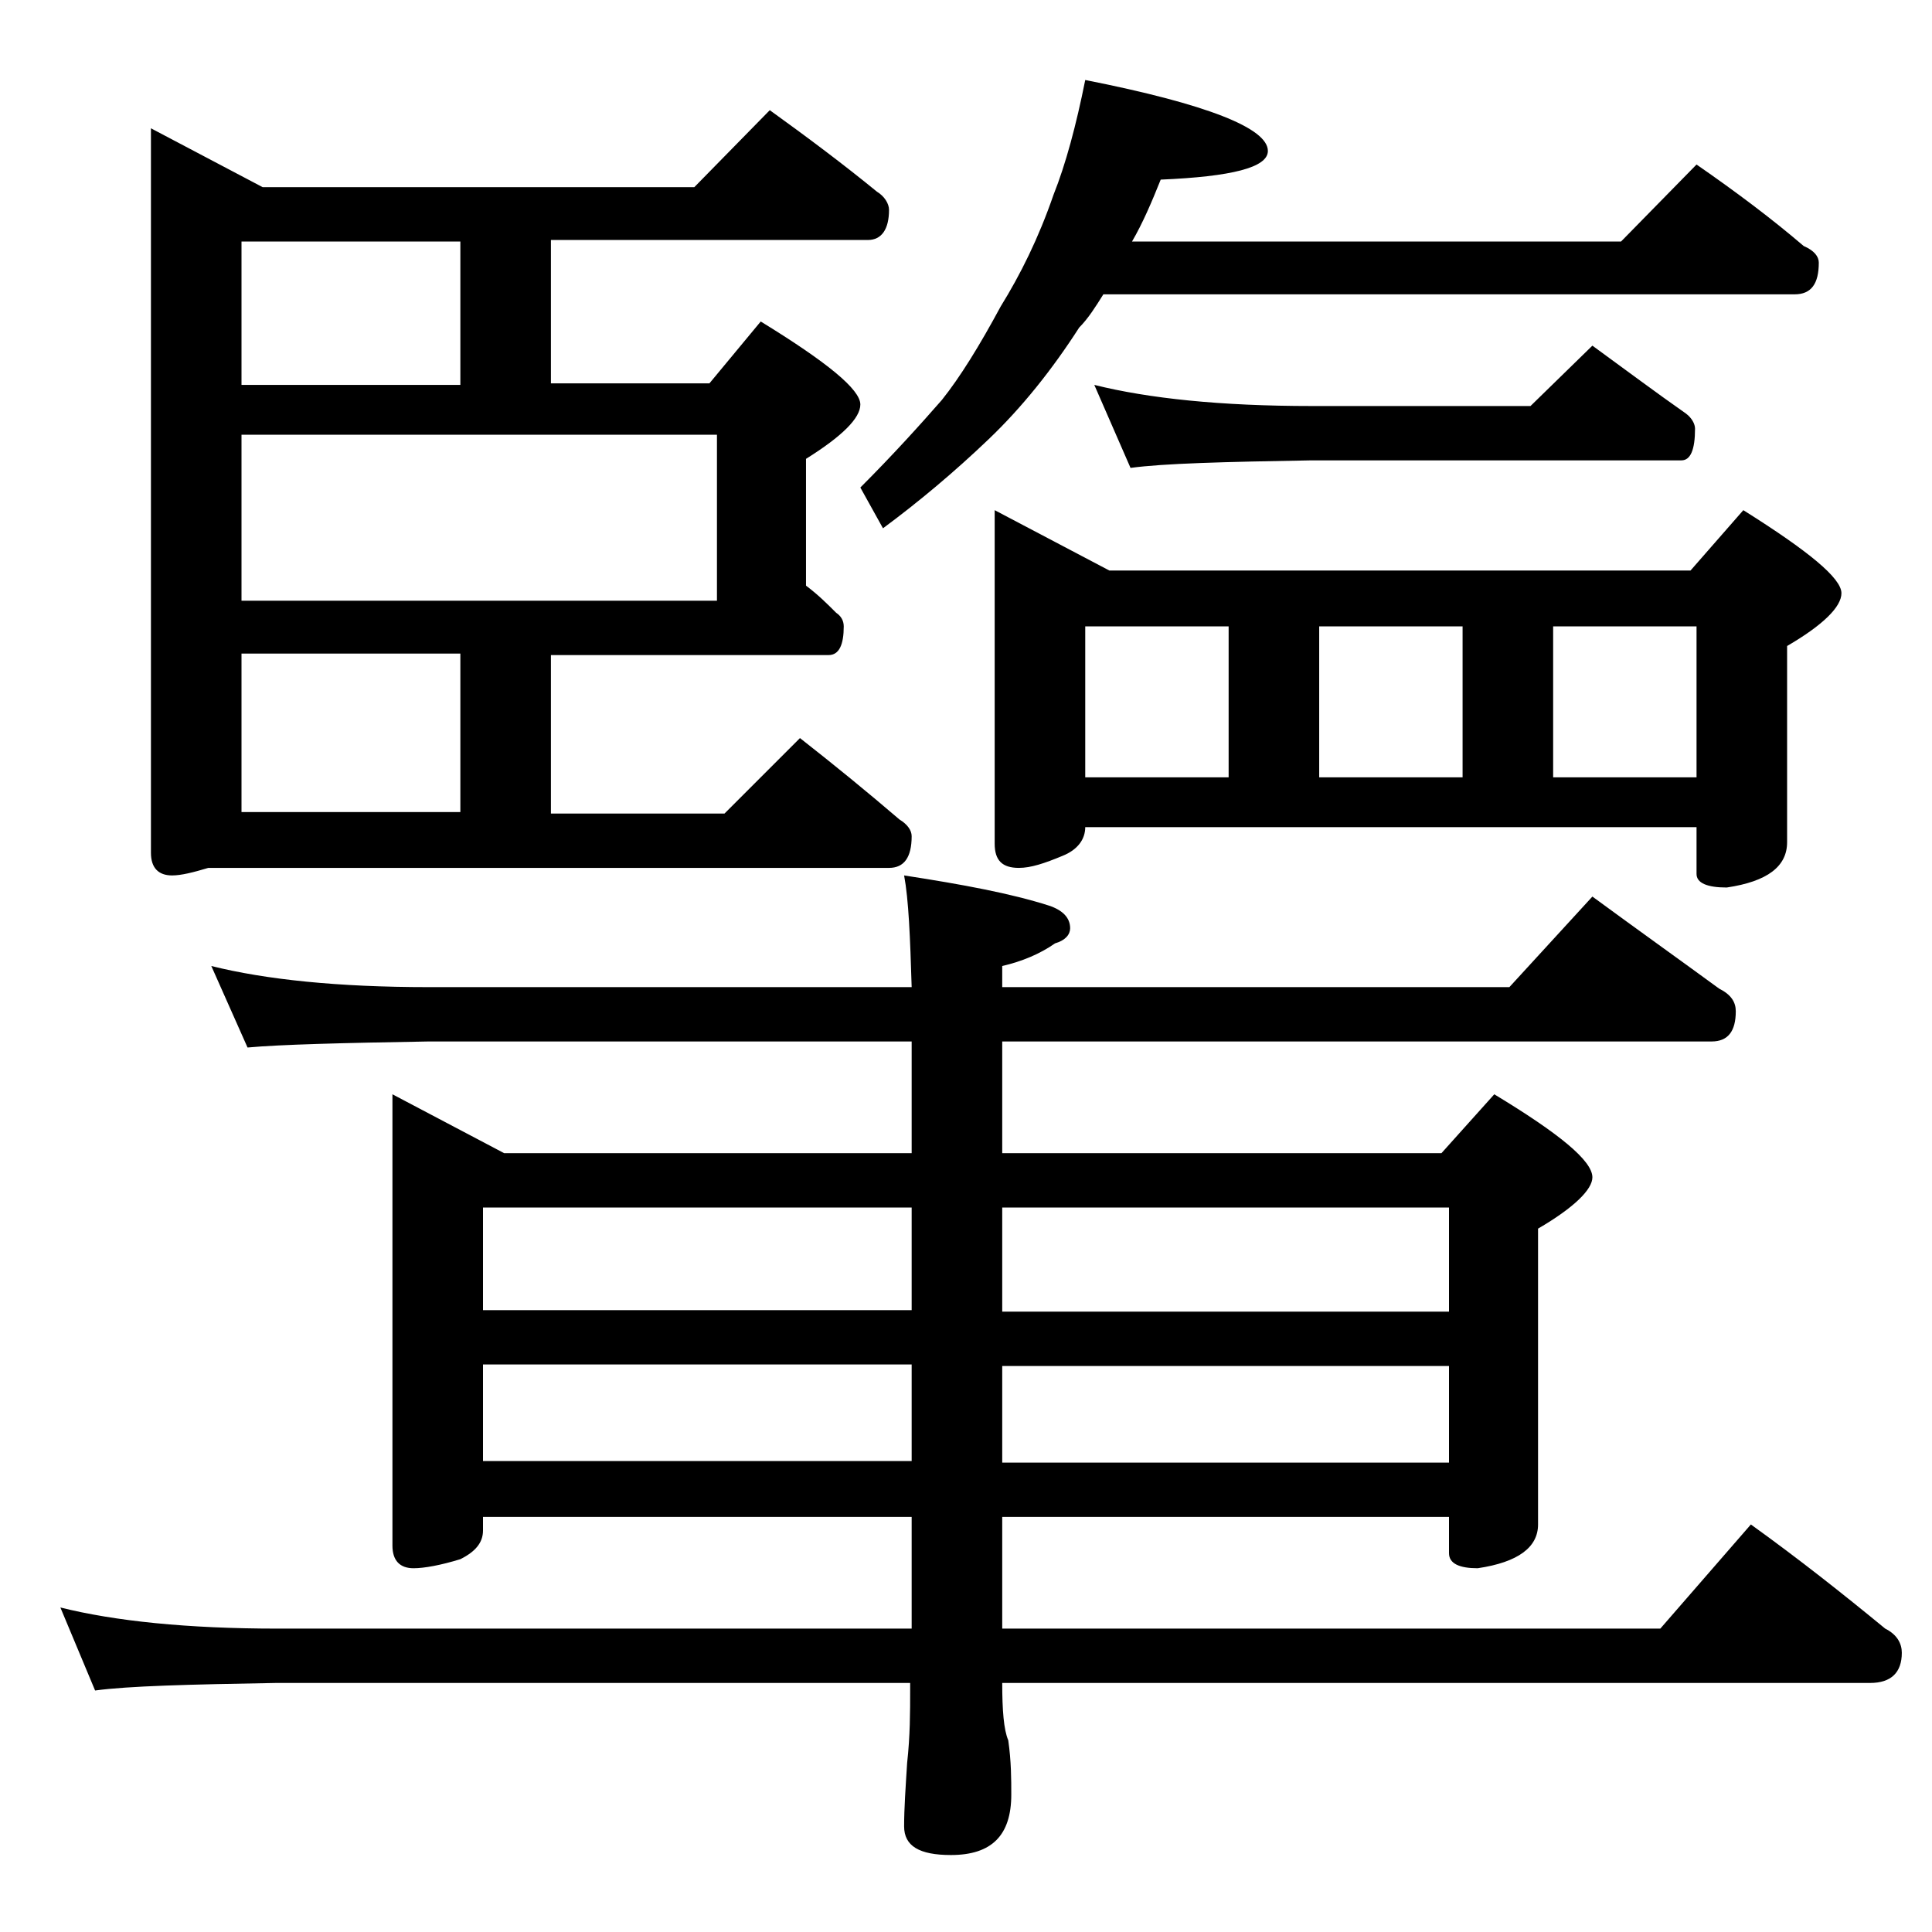 <?xml version="1.0" encoding="utf-8"?>
<!-- Generator: Adobe Illustrator 18.0.0, SVG Export Plug-In . SVG Version: 6.00 Build 0)  -->
<!DOCTYPE svg PUBLIC "-//W3C//DTD SVG 1.1//EN" "http://www.w3.org/Graphics/SVG/1.1/DTD/svg11.dtd">
<svg version="1.1" id="Layer_1" xmlns="http://www.w3.org/2000/svg" xmlns:xlink="http://www.w3.org/1999/xlink" x="0px" y="0px"
	 viewBox="0 0 128 128" enable-background="new 0 0 128 128" xml:space="preserve">
<path d="M14,64c3.6,0.9,8.4,1.4,14.4,1.4h32c-0.1-3.3-0.2-5.8-0.5-7.4c3.9,0.6,7.1,1.2,9.6,2c0.9,0.3,1.4,0.8,1.4,1.5
	c0,0.4-0.3,0.8-1,1c-1,0.7-2.2,1.2-3.5,1.5v1.4H100l5.5-6c3,2.2,5.8,4.2,8.4,6.1c0.8,0.4,1.1,0.9,1.1,1.5c0,1.3-0.5,2-1.6,2h-47v7.4
	h29.1l3.5-3.9c4.3,2.6,6.5,4.4,6.5,5.5c0,0.8-1.2,2-3.6,3.4V101c0,1.5-1.3,2.5-4,2.9c-1.2,0-1.9-0.3-1.9-1v-2.4H66.4v7.4H110l6-6.9
	c3.2,2.3,6.1,4.6,8.9,6.9c0.8,0.4,1.1,1,1.1,1.6c0,1.3-0.7,2-2.1,2H66.4c0,1.8,0.1,3.1,0.4,3.8c0.2,1.4,0.2,2.6,0.2,3.6
	c0,2.7-1.3,4-4,4c-2.1,0-3.1-0.6-3.1-1.9c0-1.2,0.1-2.6,0.2-4.2c0.2-1.8,0.2-3.4,0.2-4.8v-0.5h-42c-5.8,0.1-9.8,0.2-12,0.5L4,106.5
	c3.6,0.9,8.4,1.4,14.4,1.4h42v-7.4H32v0.9c0,0.8-0.5,1.4-1.5,1.9c-1.3,0.4-2.4,0.6-3.1,0.6c-0.9,0-1.4-0.5-1.4-1.5V72.5l7.4,3.9h27
	V69h-32c-5.8,0.1-9.8,0.2-12,0.4L14,64z M51,7.3c2.5,1.8,4.9,3.6,7.1,5.4c0.5,0.3,0.8,0.8,0.8,1.2c0,1.3-0.5,2-1.4,2h-21v9.5H47
	l3.4-4.1c4.4,2.7,6.6,4.5,6.6,5.5c0,0.9-1.2,2.1-3.6,3.6v8.4c0.8,0.6,1.4,1.2,2,1.8c0.3,0.2,0.5,0.5,0.5,0.9c0,1.2-0.3,1.9-1,1.9
	H36.5v10.5H48l5-5c2.3,1.8,4.5,3.6,6.6,5.4c0.5,0.3,0.8,0.7,0.8,1.1c0,1.4-0.5,2.1-1.5,2.1H13.8c-1,0.3-1.8,0.5-2.4,0.5
	c-0.9,0-1.4-0.5-1.4-1.5v-48l7.4,3.9H46L51,7.3z M16,25.5h14.5V16H16V25.5z M16,39.8h31.5v-11H16V39.8z M16,53.8h14.5V43.3H16V53.8z
	 M32,86.8h28.4V80H32V86.8z M32,96.8h28.4v-6.4H32V96.8z M71.9,5.3C80,6.9,84,8.5,84,10c0,1.1-2.4,1.7-7.1,1.9
	c-0.6,1.5-1.2,2.9-1.9,4.1h32.4l5-5.1c2.6,1.8,5,3.6,7.1,5.4c0.7,0.3,1,0.7,1,1.1c0,1.4-0.5,2.1-1.6,2.1H73.1
	c-0.5,0.8-1,1.6-1.6,2.2c-1.8,2.8-3.8,5.3-6,7.4c-2.3,2.2-4.7,4.2-7,5.9L57,32.3c2.2-2.2,4-4.2,5.4-5.8c1.2-1.5,2.5-3.6,3.9-6.2
	c1.3-2.1,2.5-4.5,3.5-7.4C70.6,10.9,71.3,8.3,71.9,5.3z M65.9,33.8l7.6,4H112l3.5-4c4.3,2.7,6.5,4.5,6.5,5.5c0,0.9-1.2,2.1-3.6,3.5
	v13c0,1.6-1.3,2.6-4,3c-1.3,0-2-0.3-2-0.9v-3.1H71.9c0,0.8-0.5,1.5-1.5,1.9c-1.2,0.5-2.1,0.8-2.9,0.8c-1.1,0-1.6-0.5-1.6-1.6V33.8z
	 M66.4,80v6.9H96V80H66.4z M66.4,90.5v6.4H96v-6.4H66.4z M71.9,51.5h9.5v-10h-9.5V51.5z M72.5,25.5c3.6,0.9,8.4,1.4,14.4,1.4h14.5
	l4.1-4c2.2,1.6,4.2,3.1,6.2,4.5c0.4,0.3,0.6,0.7,0.6,1c0,1.4-0.3,2.1-0.9,2.1H86.9c-5.8,0.1-9.8,0.2-12,0.5L72.5,25.5z M87.4,51.5
	h9.5v-10h-9.5V51.5z M102.9,51.5h9.5v-10h-9.5V51.5z"/>
</svg>
